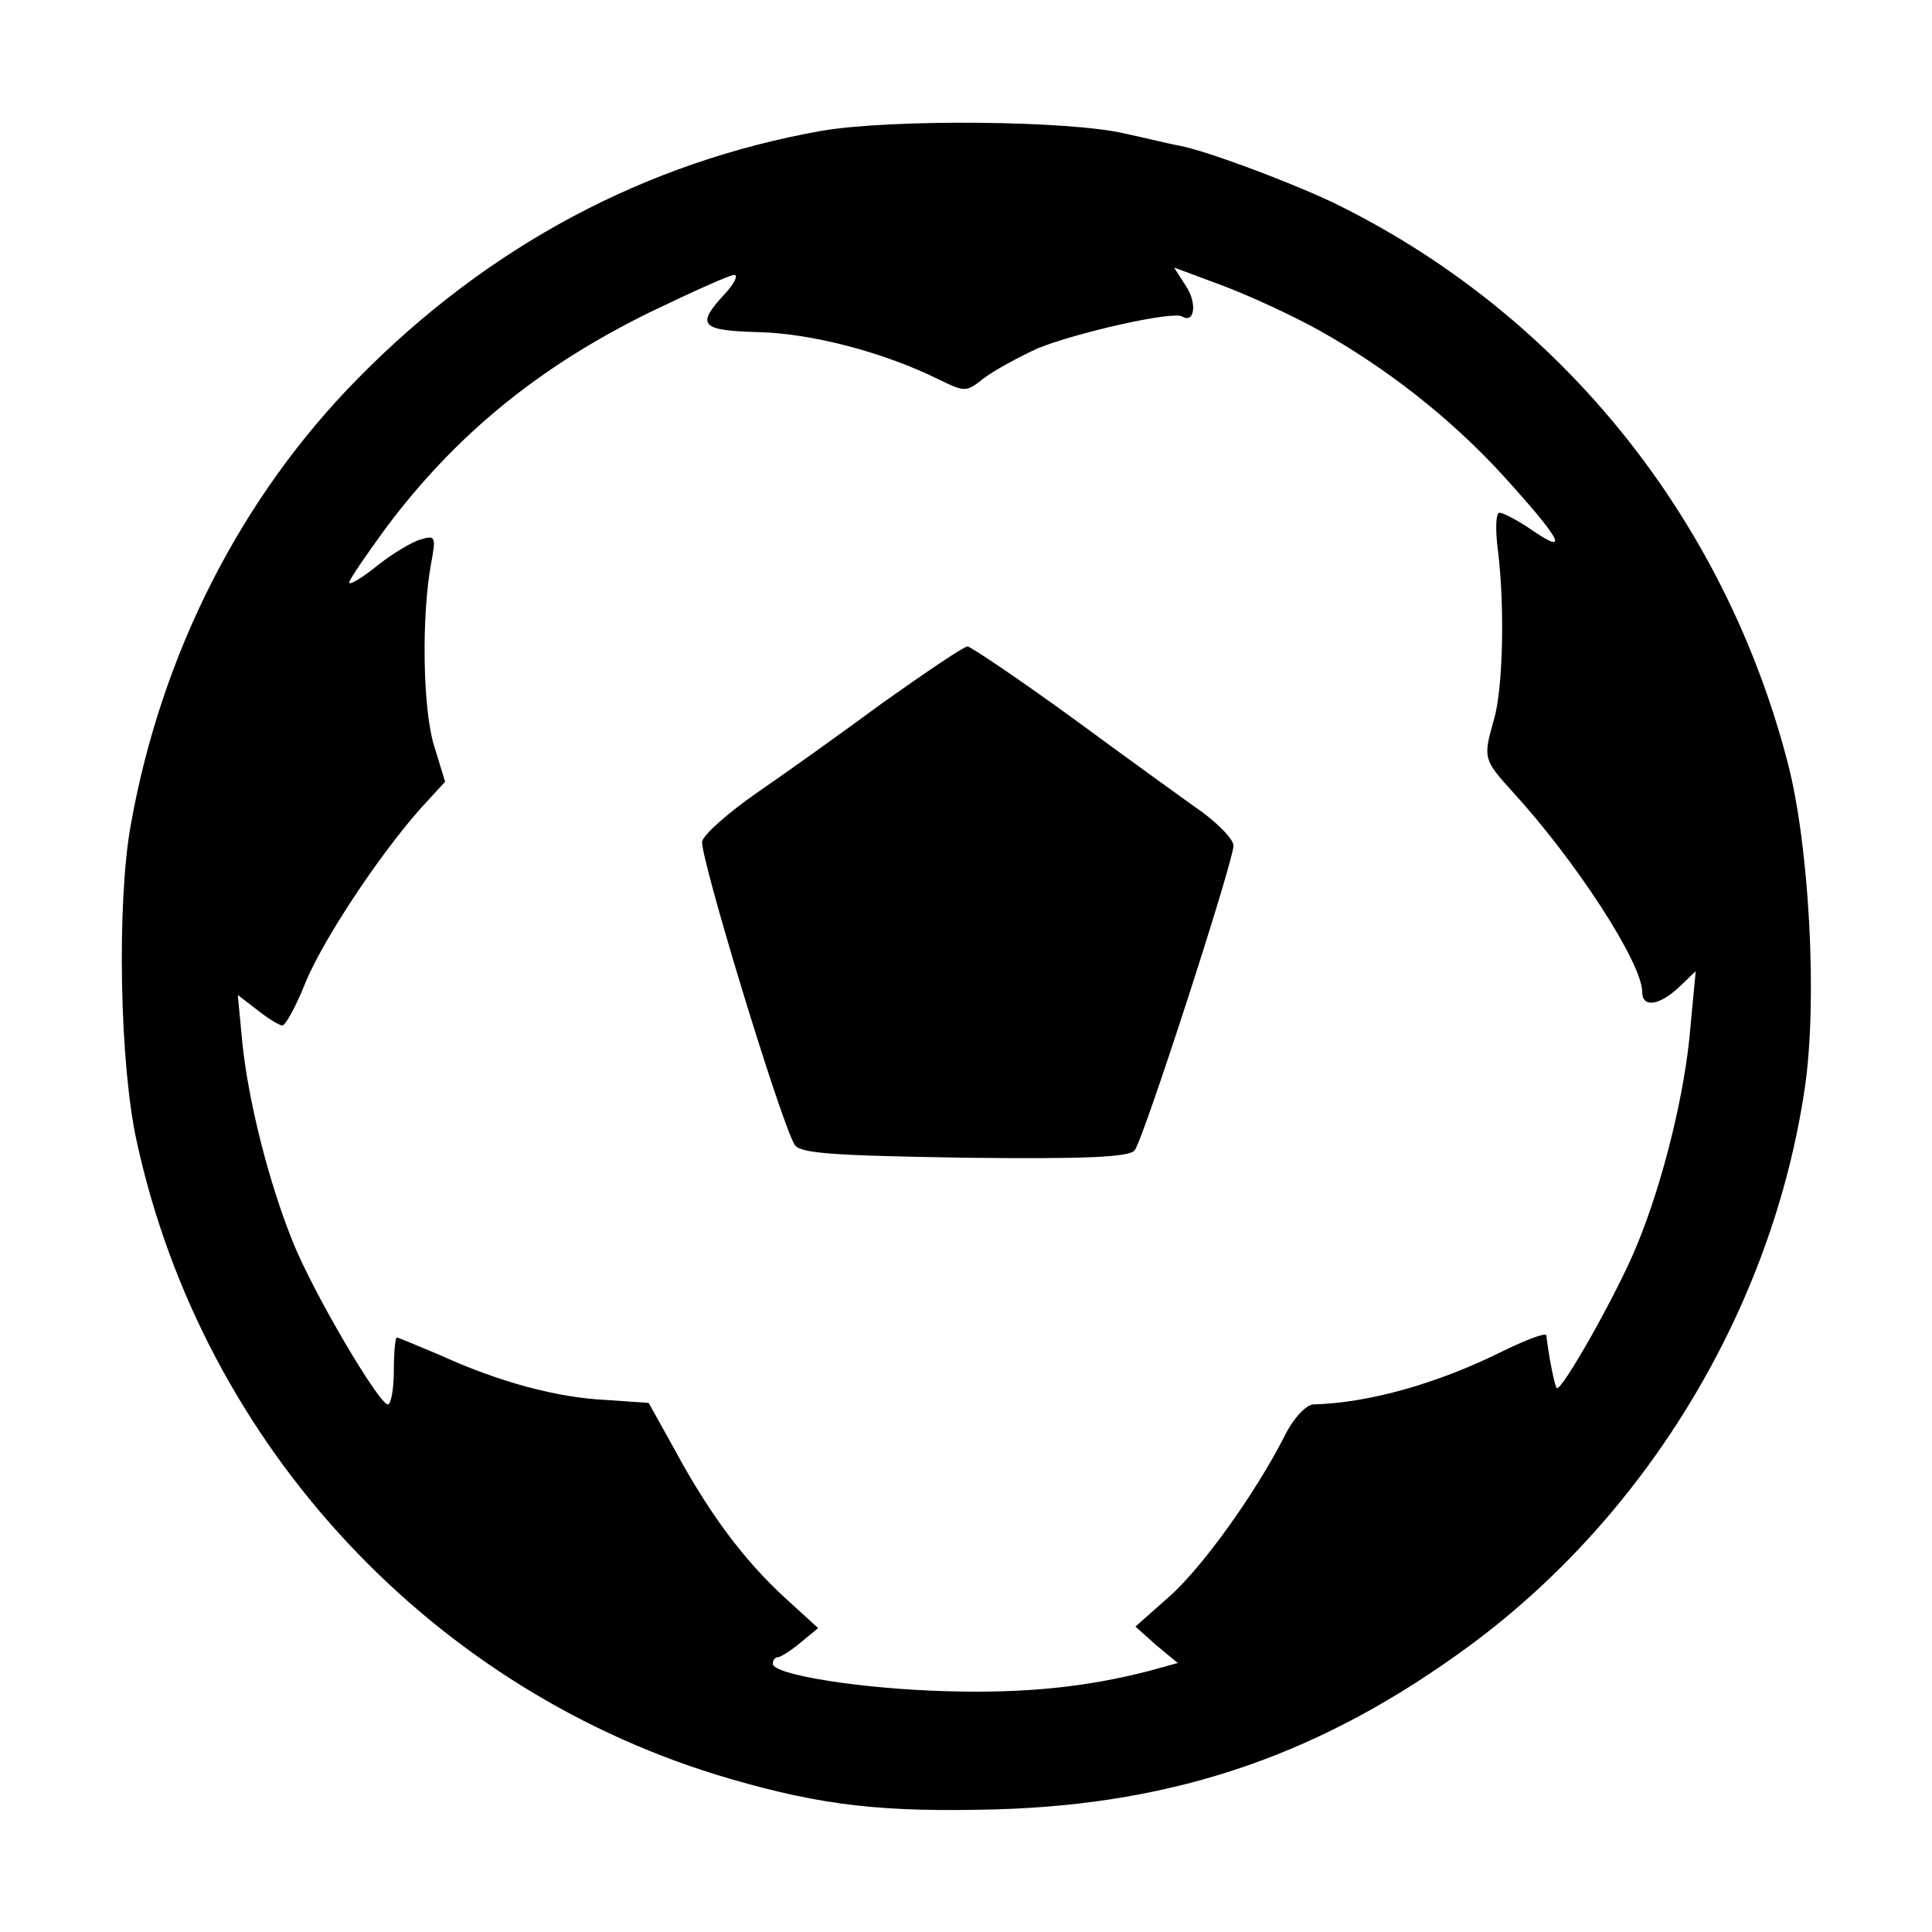 <?xml version="1.0" standalone="no"?>
<!DOCTYPE svg PUBLIC "-//W3C//DTD SVG 20010904//EN"
 "http://www.w3.org/TR/2001/REC-SVG-20010904/DTD/svg10.dtd">
<svg version="1.0" xmlns="http://www.w3.org/2000/svg"
 width="260pt" height="260pt" viewBox="0 0 260 260"
 preserveAspectRatio="xMidYMid meet">
<g transform="translate(0,260) scale(0.1,-0.1)"
fill="#000000" stroke="none">
<path d="M1106 2424 c-237 -42 -449 -155 -624 -333 -158 -160 -265 -371 -306
-601 -19 -105 -15 -323 8 -426 89 -410 399 -742 799 -858 124 -36 205 -45 357
-41 245 7 441 75 640 222 239 177 406 456 449 750 17 117 6 324 -23 436 -85
328 -303 600 -601 749 -53 27 -180 75 -218 82 -12 2 -44 10 -72 16 -74 18
-315 20 -409 4z m670 -269 c91 -51 176 -118 245 -193 79 -87 92 -110 43 -77
-20 14 -41 25 -46 25 -5 0 -6 -22 -2 -52 9 -74 7 -186 -6 -228 -14 -50 -14
-52 26 -96 85 -93 174 -230 174 -269 0 -21 22 -19 49 6 l23 22 -7 -74 c-7 -89
-37 -209 -71 -292 -25 -63 -103 -201 -109 -195 -3 3 -11 44 -14 71 -1 4 -27
-6 -58 -21 -88 -44 -181 -70 -255 -72 -10 0 -27 -18 -39 -42 -39 -77 -112
-179 -157 -218 l-44 -39 28 -25 29 -24 -40 -11 c-82 -21 -163 -30 -270 -27
-114 3 -235 22 -235 37 0 5 3 9 8 9 4 1 17 9 30 20 l23 19 -46 42 c-54 50
-100 111 -147 198 l-35 63 -57 4 c-66 3 -144 24 -223 60 -31 13 -57 24 -59 24
-2 0 -4 -20 -4 -45 0 -25 -4 -45 -8 -45 -12 0 -101 151 -128 219 -32 79 -60
189 -68 269 l-6 63 26 -20 c15 -12 30 -21 34 -21 4 0 18 25 30 55 23 58 100
174 156 237 l33 36 -15 49 c-15 49 -17 172 -4 244 7 37 6 39 -14 33 -11 -3
-38 -19 -58 -35 -21 -17 -38 -27 -38 -23 0 4 22 36 49 73 94 126 207 218 356
291 56 27 107 50 113 50 6 0 0 -12 -13 -26 -39 -42 -32 -49 47 -51 71 -2 167
-27 240 -63 37 -18 38 -18 62 1 13 10 46 28 72 40 51 21 183 51 195 43 17 -10
20 19 5 41 l-16 25 67 -25 c37 -14 95 -41 129 -60z"/>
<path d="M1189 1655 c-57 -42 -134 -97 -172 -123 -37 -26 -69 -54 -72 -64 -5
-14 103 -370 124 -408 7 -12 45 -15 228 -18 169 -2 223 1 230 10 12 15 133
389 133 410 0 8 -19 28 -42 45 -24 17 -103 74 -175 127 -73 53 -137 96 -141
96 -5 0 -55 -34 -113 -75z"/>
</g>
</svg>
